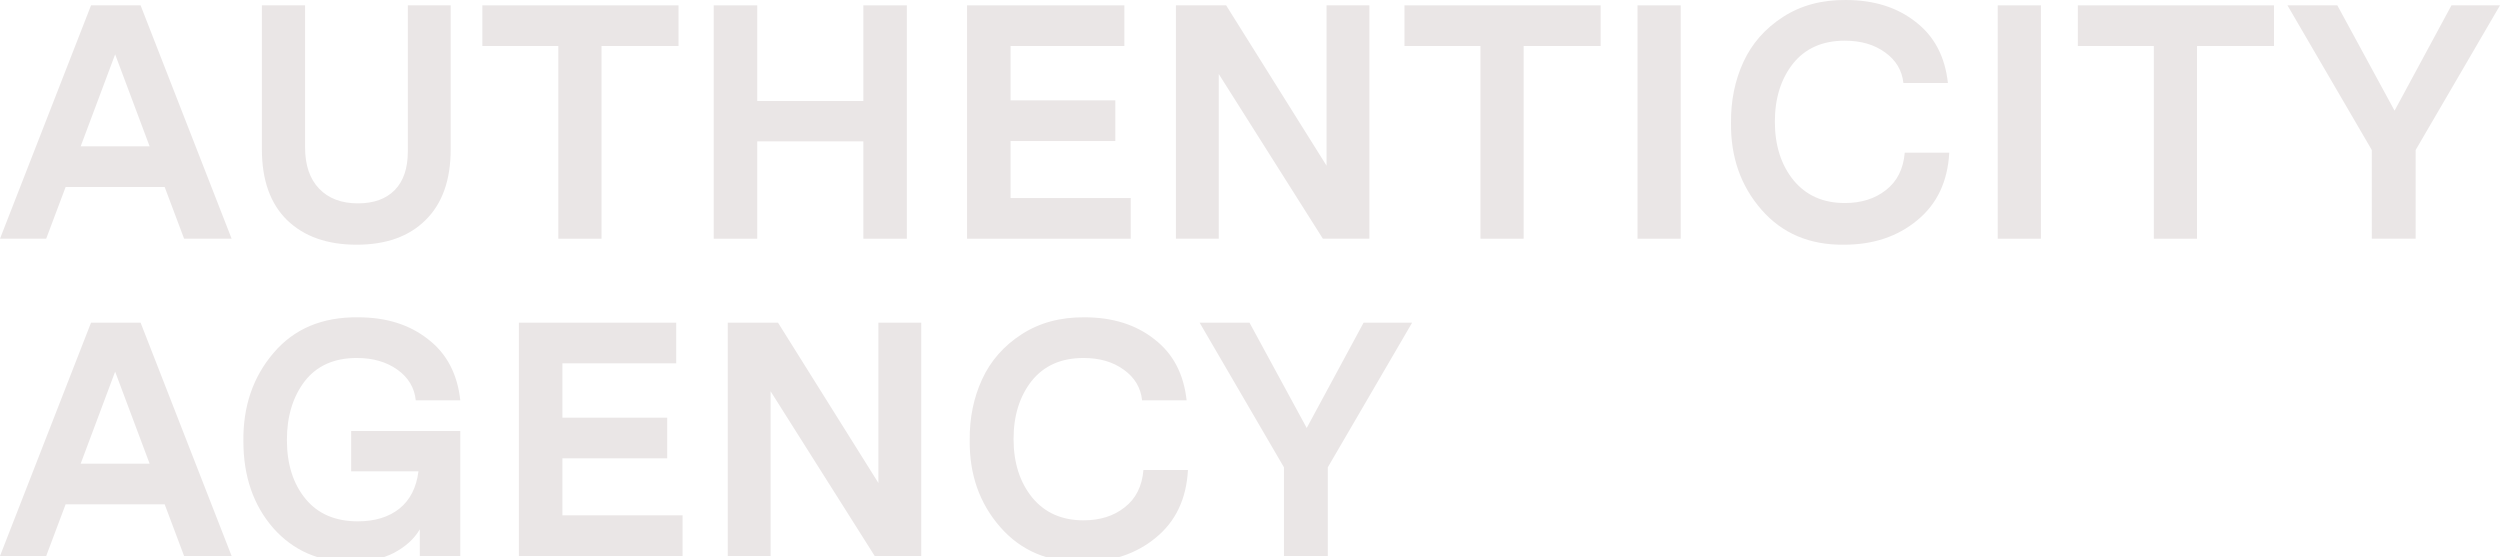 <?xml version="1.0" encoding="UTF-8"?> <svg xmlns="http://www.w3.org/2000/svg" viewBox="0 0 386 86" fill="none"><path d="M28.425 36.855L25.427 28.877H10.13L7.132 36.855H0L14.057 0.825H21.706L35.763 36.855H28.425ZM12.455 22.597H23.102L17.778 8.391L12.455 22.597Z" fill="#EAE6E6"></path><path d="M62.97 0.825H69.585V23.061C69.585 27.796 68.293 31.433 65.709 33.973C63.159 36.512 59.61 37.782 55.062 37.782C50.514 37.782 46.931 36.512 44.313 33.973C41.729 31.433 40.436 27.796 40.436 23.061V0.825H47.103V22.752C47.103 25.497 47.827 27.624 49.274 29.134C50.721 30.644 52.719 31.399 55.269 31.399C57.715 31.399 59.61 30.713 60.954 29.34C62.298 27.968 62.97 25.977 62.97 23.369V0.825Z" fill="#EAE6E6"></path><path d="M104.761 0.825V7.104H92.874V36.855H86.207V7.104H74.475V0.825H104.761Z" fill="#EAE6E6"></path><path d="M140.018 0.825V36.855H133.3V21.825H116.917V36.855H110.198V0.825H116.917V15.597H133.3V0.825H140.018Z" fill="#EAE6E6"></path><path d="M174.584 36.855H149.312V0.825H173.603V7.104H156.031V15.494H172.207V21.774H156.031V30.576H174.584V36.855Z" fill="#EAE6E6"></path><path d="M211.434 0.825V36.855H204.251L188.178 11.428V36.855H181.563V0.825H189.315L204.819 25.583V0.825H211.434Z" fill="#EAE6E6"></path><path d="M247.136 0.825V7.104H235.25V36.855H228.583V7.104H216.851V0.825H247.136Z" fill="#EAE6E6"></path><path d="M259.5 0.825V36.855H252.832V0.825H259.5Z" fill="#EAE6E6"></path><path d="M294.091 23.575H300.965C300.723 28.036 299.07 31.519 296.003 34.024C292.971 36.529 289.216 37.782 284.737 37.782C279.431 37.85 275.175 36.049 271.97 32.377C268.766 28.705 267.2 24.227 267.268 18.943C267.235 15.546 267.871 12.423 269.18 9.575C270.489 6.727 272.524 4.41 275.279 2.626C278.035 0.842 281.274 -0.033 284.994 0.001C289.335 0.001 292.936 1.133 295.796 3.398C298.656 5.594 300.309 8.734 300.758 12.818H293.884C293.677 10.862 292.729 9.283 291.041 8.082C289.388 6.881 287.321 6.281 284.84 6.281C281.394 6.281 278.725 7.464 276.83 9.832C274.97 12.2 274.038 15.185 274.038 18.788C274.038 22.46 275.003 25.48 276.933 27.847C278.863 30.181 281.498 31.348 284.84 31.348C287.39 31.348 289.507 30.679 291.198 29.34C292.919 28.002 293.884 26.08 294.091 23.575Z" fill="#EAE6E6"></path><path d="M315.116 0.825V36.855H308.451V0.825H315.116Z" fill="#EAE6E6"></path><path d="M351.105 0.825V7.104H339.219V36.855H332.551V7.104H320.819V0.825H351.105Z" fill="#EAE6E6"></path><path d="M378.507 0.825H386L372.976 23.163V36.855H366.206V23.163L353.183 0.825H360.883L369.72 17.09L378.507 0.825Z" fill="#EAE6E6"></path><path d="M28.425 85.847L25.427 77.869H10.13L7.132 85.847H0L14.057 49.816H21.706L35.763 85.847H28.425ZM12.455 71.589H23.102L17.778 57.383L12.455 71.589Z" fill="#EAE6E6"></path><path d="M54.221 66.545H71.069V85.847H64.816V81.729C63.955 83.204 62.611 84.423 60.785 85.384C58.959 86.31 56.771 86.773 54.221 86.773C49.294 86.773 45.28 85.023 42.179 81.523C39.113 77.989 37.58 73.528 37.58 68.14C37.511 62.753 39.061 58.206 42.231 54.5C45.401 50.76 49.759 48.924 55.306 48.993C59.648 48.993 63.248 50.125 66.108 52.39C68.968 54.586 70.621 57.726 71.069 61.809H64.196C63.989 59.853 63.041 58.275 61.353 57.074C59.665 55.873 57.581 55.272 55.1 55.272C51.586 55.272 48.898 56.473 47.038 58.875C45.211 61.277 44.298 64.297 44.298 67.935C44.298 71.675 45.263 74.712 47.192 77.045C49.088 79.344 51.775 80.494 55.255 80.494C57.873 80.494 60.01 79.842 61.663 78.538C63.317 77.2 64.299 75.278 64.609 72.773H54.221V66.545Z" fill="#EAE6E6"></path><path d="M105.39 85.847H80.118V49.816H104.408V56.096H86.837V64.486H103.013V70.765H86.837V79.567H105.39V85.847Z" fill="#EAE6E6"></path><path d="M142.24 49.816V85.847H135.056L118.984 60.419V85.847H112.368V49.816H120.121L135.625 74.574V49.816H142.24Z" fill="#EAE6E6"></path><path d="M176.547 72.567H183.42C183.179 77.028 181.525 80.511 178.459 83.016C175.427 85.521 171.671 86.773 167.192 86.773C161.886 86.842 157.631 85.04 154.427 81.369C151.223 77.697 149.655 73.219 149.724 67.935C149.69 64.537 150.327 61.415 151.636 58.567C152.946 55.718 154.978 53.402 157.735 51.618C160.491 49.833 163.73 48.958 167.451 48.993C171.792 48.993 175.392 50.125 178.252 52.39C181.112 54.586 182.766 57.726 183.214 61.809H176.34C176.133 59.853 175.186 58.275 173.498 57.074C171.844 55.873 169.776 55.272 167.296 55.272C163.85 55.272 161.18 56.456 159.285 58.824C157.425 61.191 156.494 64.177 156.494 67.78C156.494 71.452 157.459 74.471 159.389 76.839C161.318 79.173 163.954 80.339 167.296 80.339C169.845 80.339 171.964 79.67 173.652 78.332C175.375 76.994 176.34 75.072 176.547 72.567Z" fill="#EAE6E6"></path><path d="M210.542 49.816H218.036L205.012 72.155V85.847H198.242V72.155L185.219 49.816H192.919L201.757 66.082L210.542 49.816Z" fill="#EAE6E6"></path></svg> 